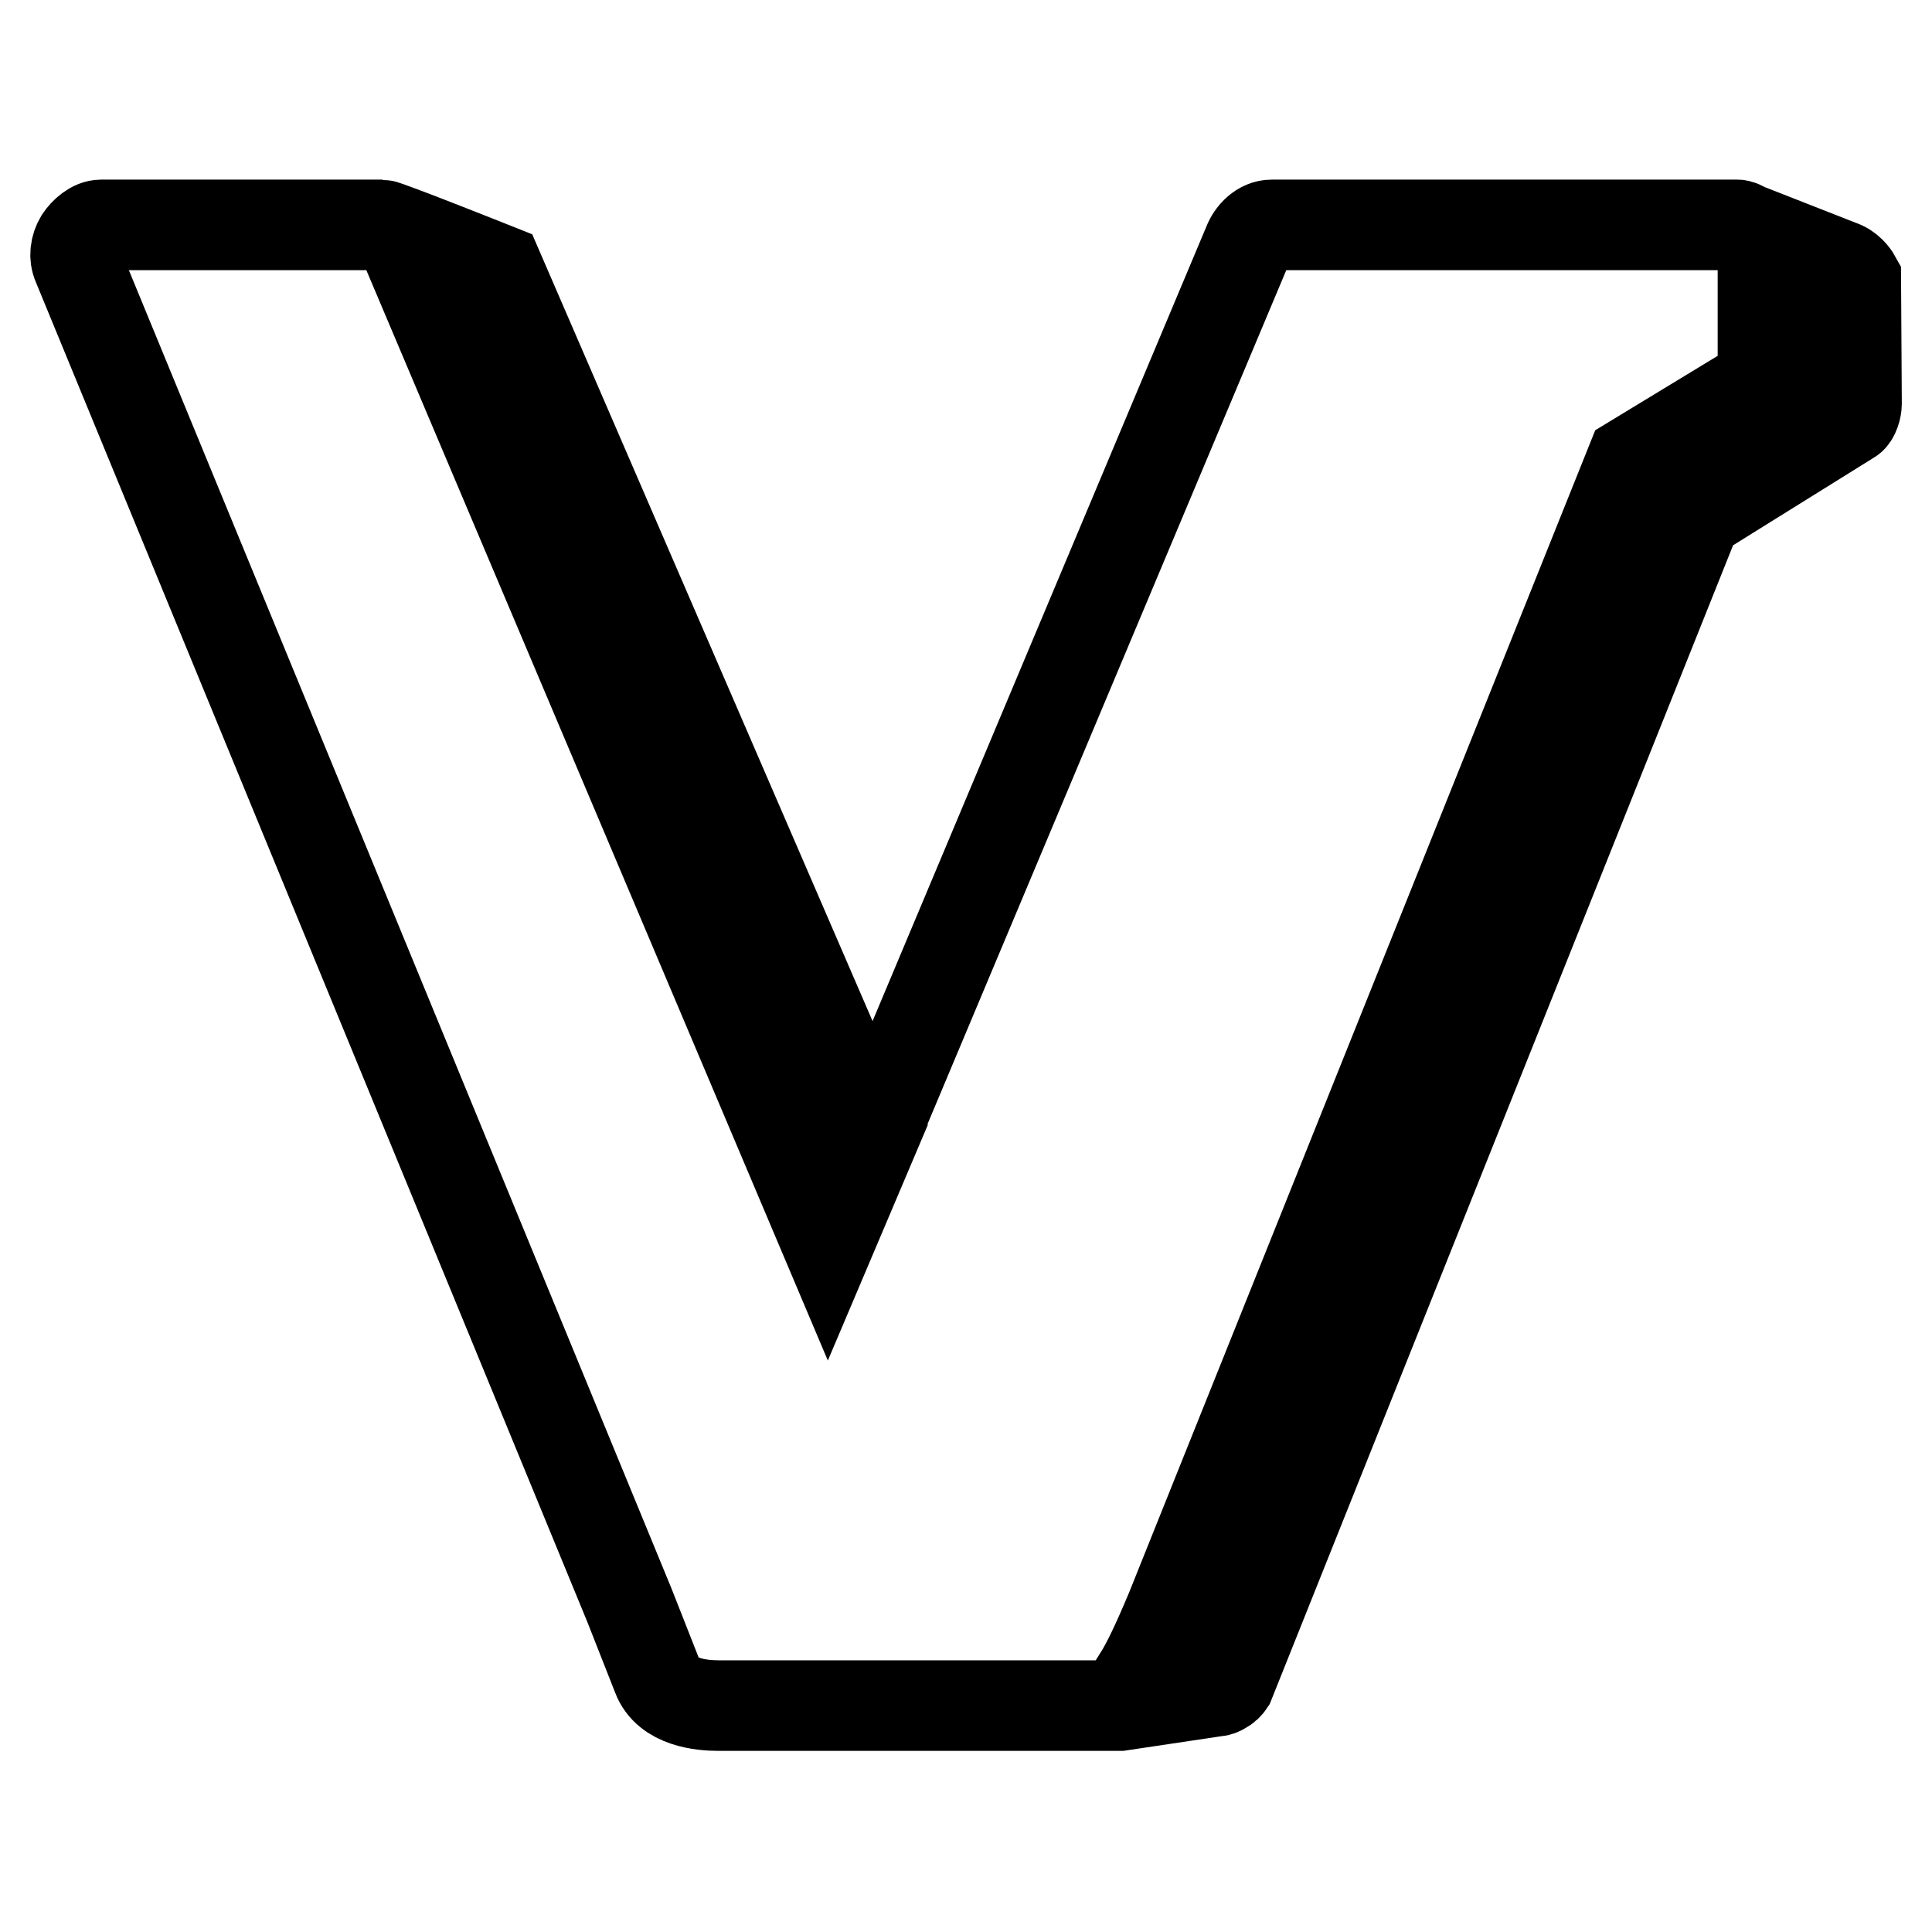 <?xml version="1.0" encoding="utf-8"?>
<!-- Svg Vector Icons : http://www.onlinewebfonts.com/icon -->
<!DOCTYPE svg PUBLIC "-//W3C//DTD SVG 1.1//EN" "http://www.w3.org/Graphics/SVG/1.1/DTD/svg11.dtd">
<svg version="1.1" xmlns="http://www.w3.org/2000/svg" xmlns:xlink="http://www.w3.org/1999/xlink" x="0px" y="0px" viewBox="0 0 256 256" enable-background="new 0 0 256 256" xml:space="preserve">
<g> <path stroke-width="12" fill-opacity="0" stroke="#000000"  d="M245.9,36.9L245.9,36.9c0,0-0.6-1.1-1.7-1.6l-13-5.1c-0.3-0.2-0.7-0.4-1-0.4h-61.7c-1.4,0-2.6,1.2-3.1,2.5 l-49.7,118.3L66,35.7c0,0-14.8-5.9-15.4-5.9H13.4c-1.1,0-2.2,1-2.8,1.9c-0.6,1-0.8,2.3-0.3,3.4l73.1,177.6l3.7,9.4 c1.3,3.5,5.9,3.9,8.1,3.9h53.2l12.7-1.9c0.3,0,0.6-0.1,0.9-0.3c0.4-0.2,0.7-0.5,0.9-0.8l61.9-154.8l20.4-12.7 c0.5-0.3,0.8-1.4,0.8-2L245.9,36.9L245.9,36.9z M109.7,164.9l-54.6-129l8.4,2.7l50.2,116.2c0,0.1,0.1,0.2,0.2,0.2L109.7,164.9z  M222.6,65.6c-0.3,0.2-0.5,0.5-0.7,0.8l-61.7,154.4l-9.3,1.4c1-1.6,2.3-4.2,4.3-9l61-152.1l15.8-9.6c1-0.6,1.6-1.8,1.6-3l0-13 l9,3.3l0,14.2L222.6,65.6L222.6,65.6z"/></g>
</svg>